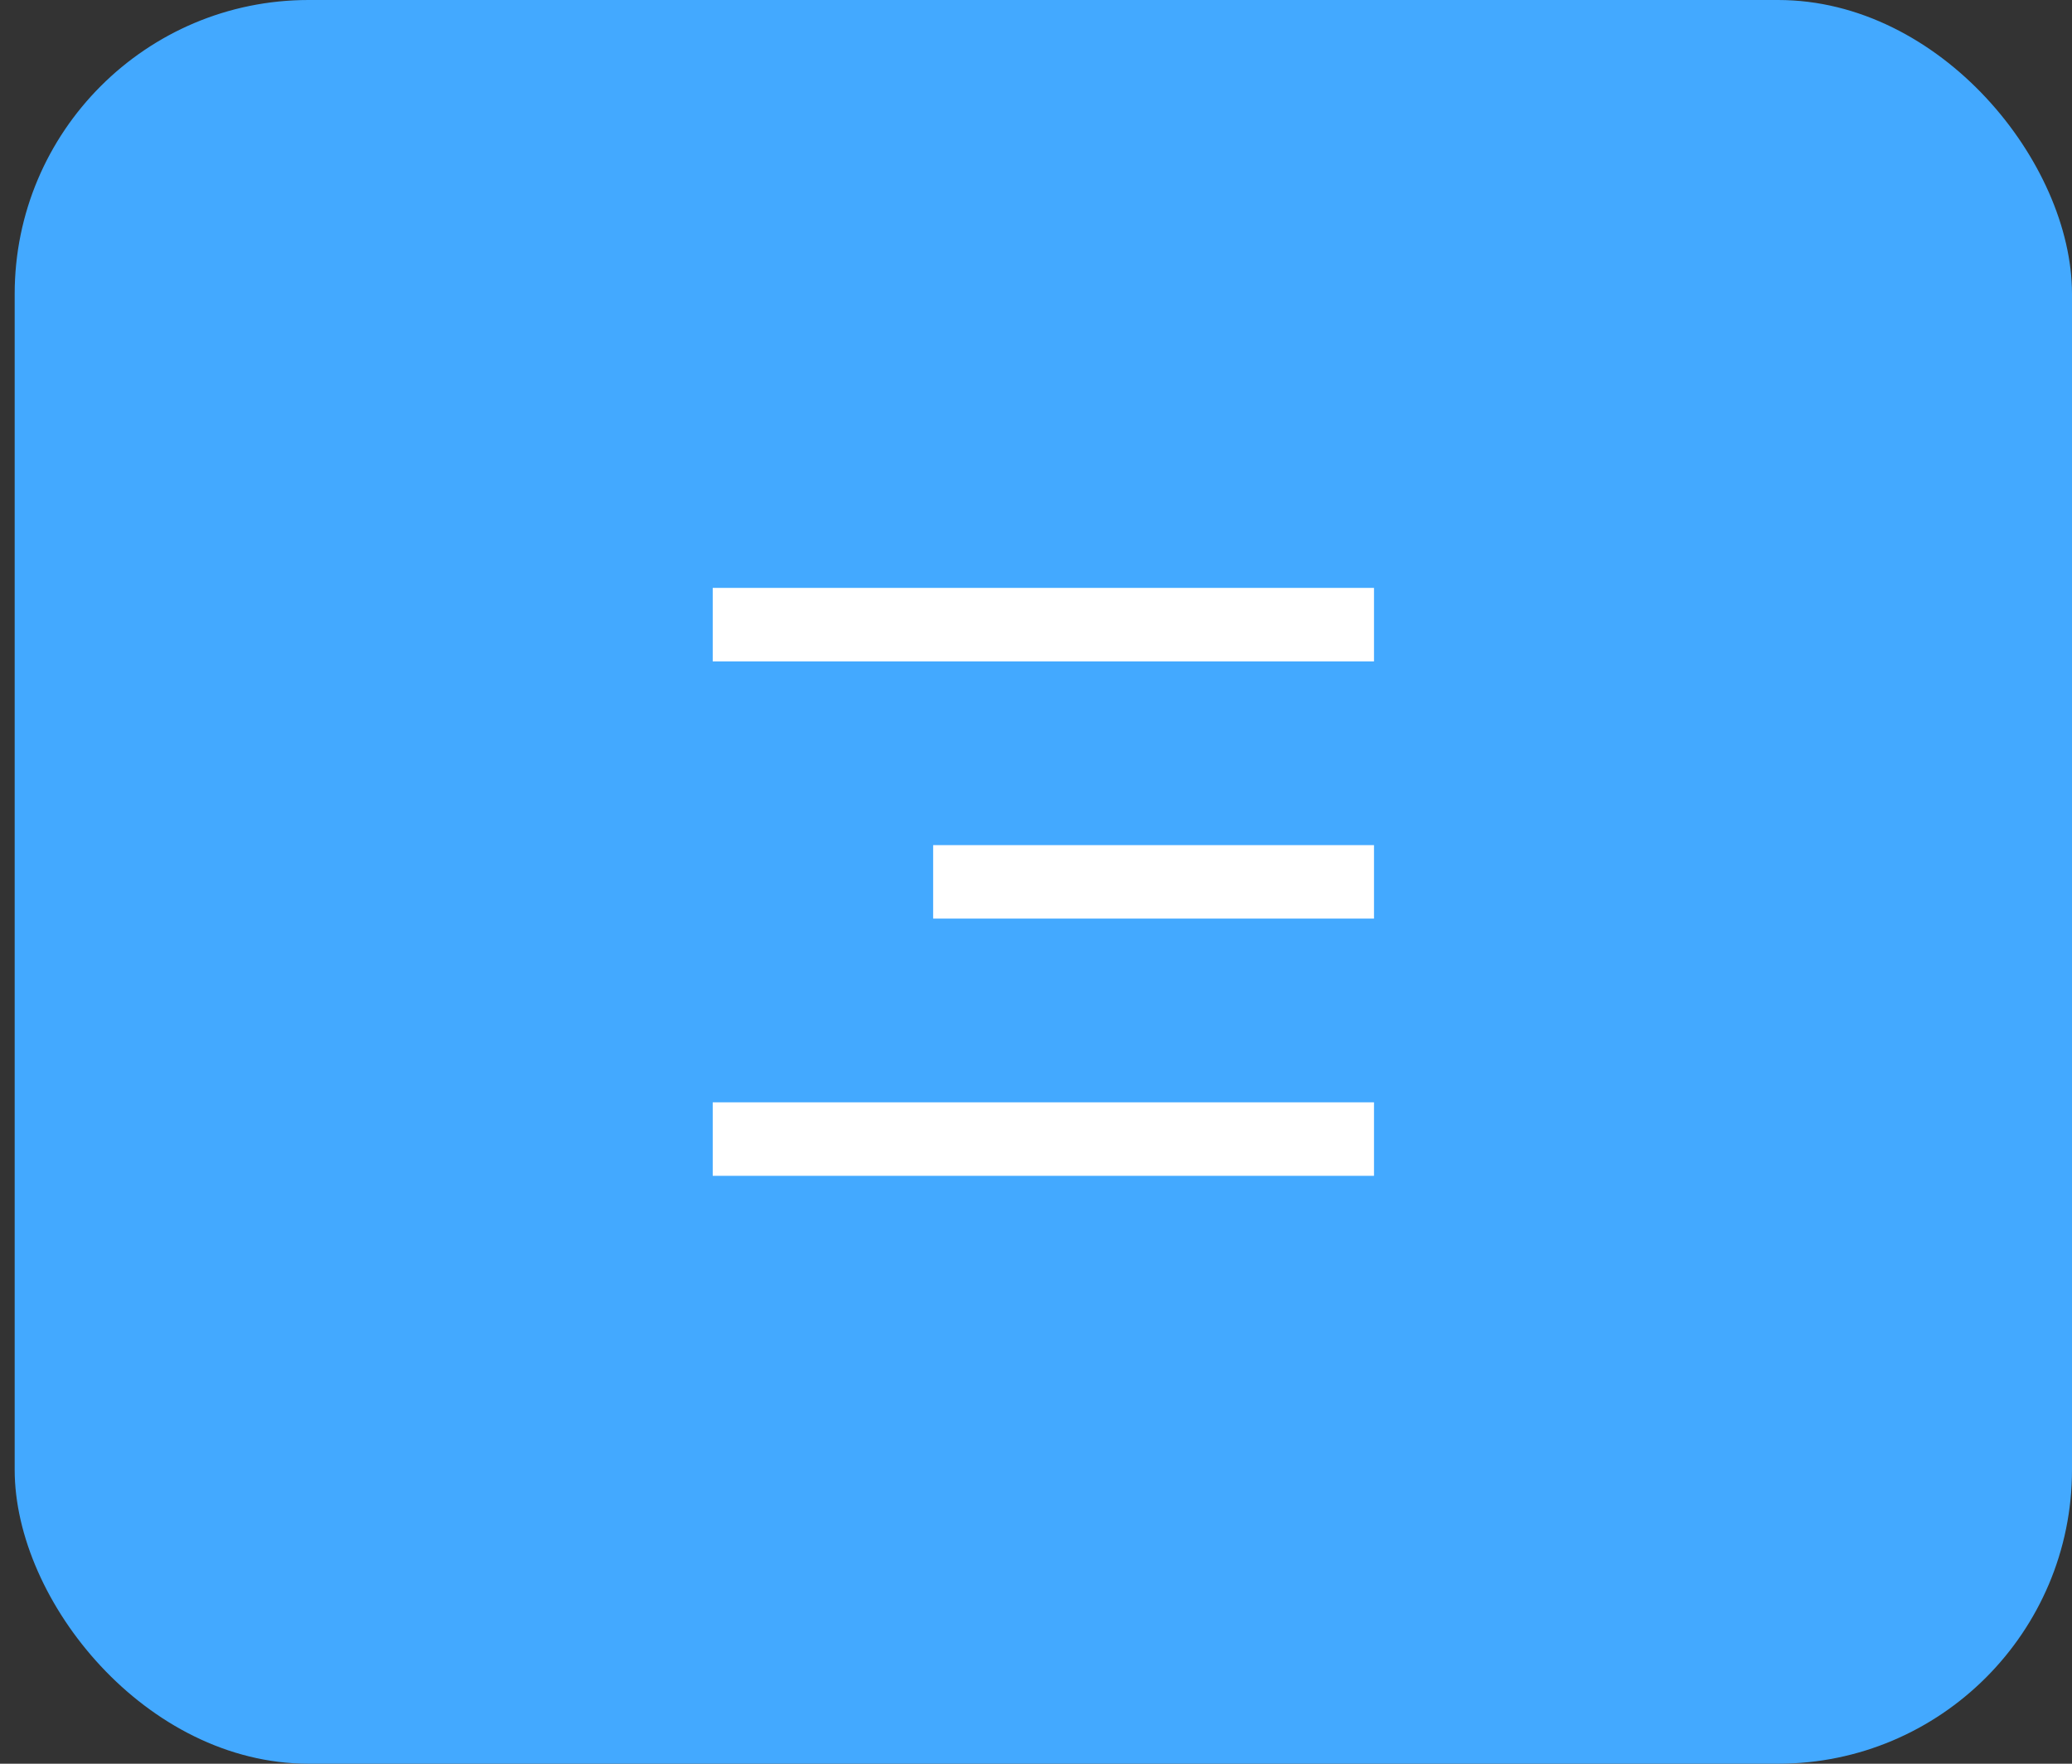<svg xmlns="http://www.w3.org/2000/svg" width="47" height="40" viewBox="0 0 47 40" fill="none"><rect x="0" y="0" width="47" height="40" fill="#333333" stroke="none"/><rect x="0.333" width="46.667" height="40" rx="6.667" fill="#43A9FF"></rect><path d="M16.167 13.333H31.167V15H16.167V13.333ZM21.167 19.167H31.167V20.833H21.167V19.167ZM16.167 25H31.167V26.667H16.167V25Z" fill="white"></path></svg>